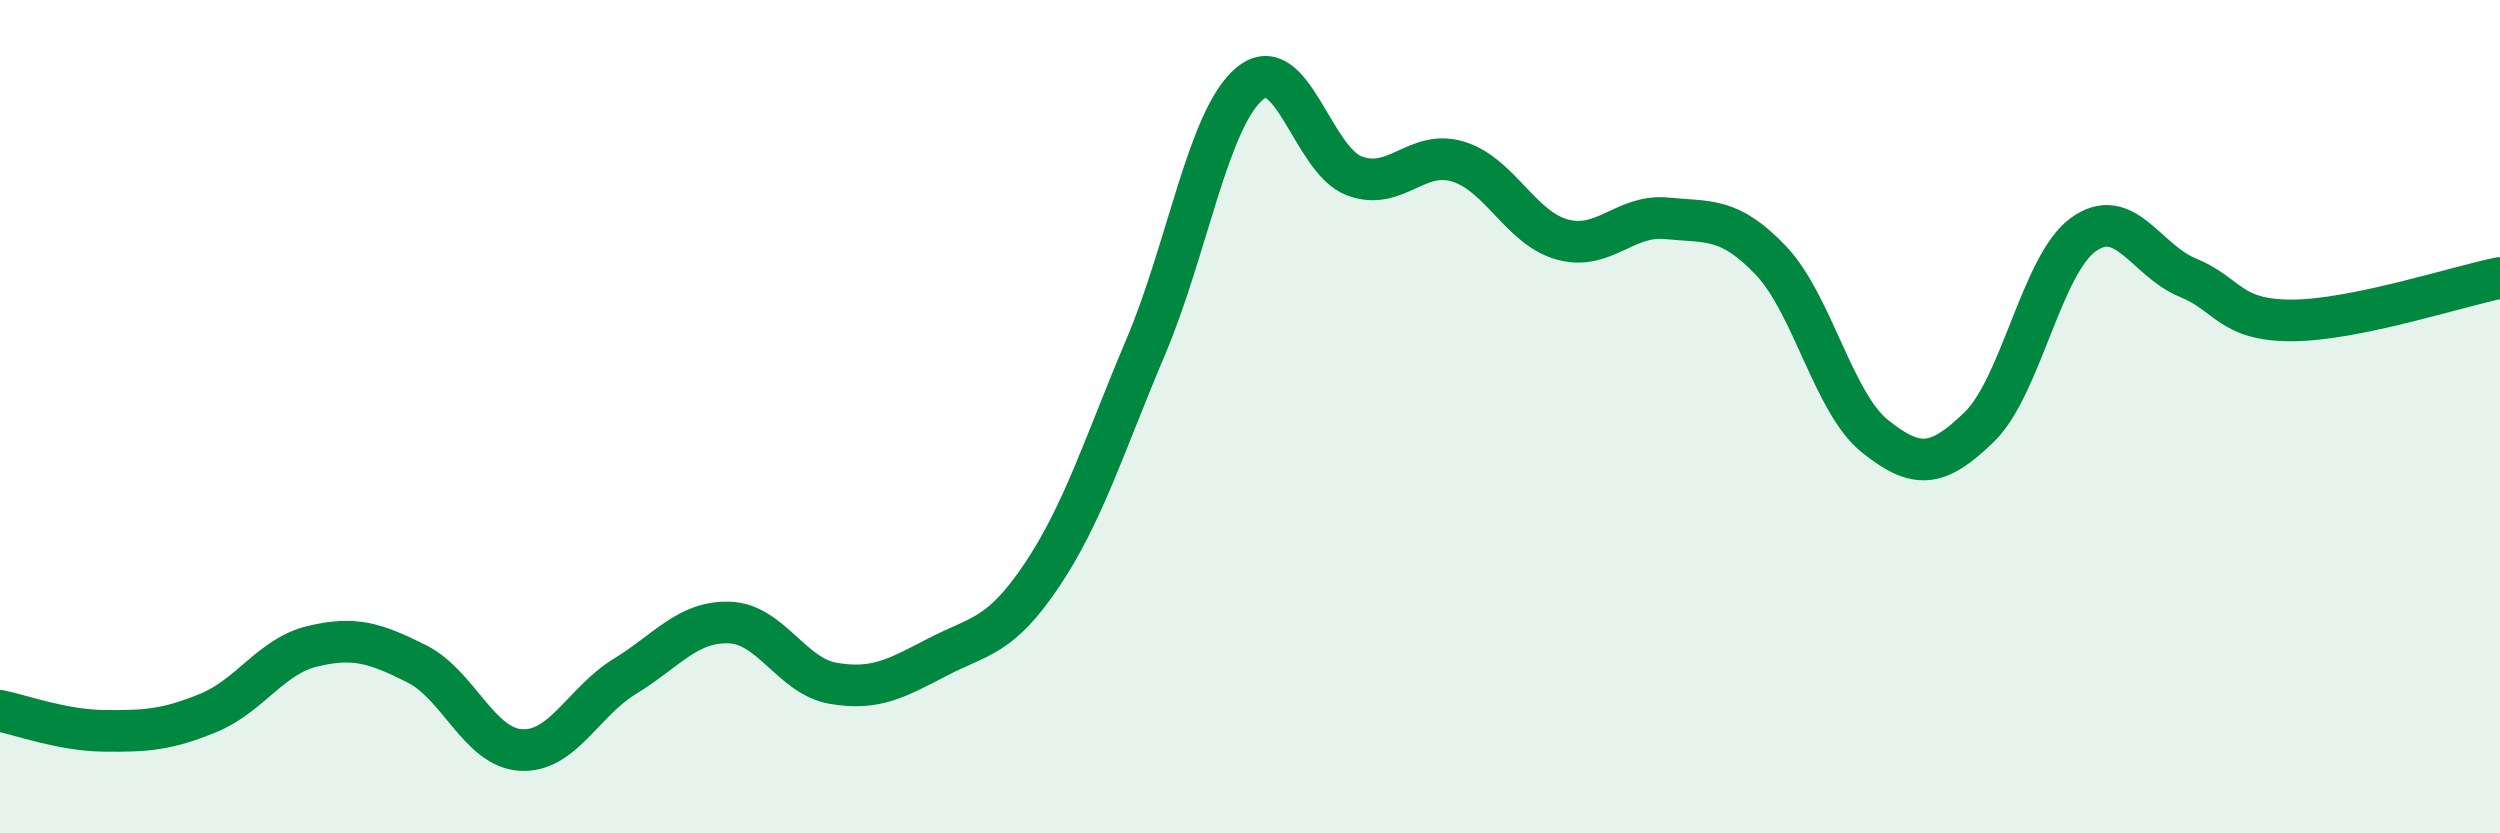 
    <svg width="60" height="20" viewBox="0 0 60 20" xmlns="http://www.w3.org/2000/svg">
      <path
        d="M 0,17.06 C 0.5,17.16 1.5,17.53 2.5,17.54 C 3.5,17.55 4,17.52 5,17.11 C 6,16.7 6.5,15.75 7.5,15.51 C 8.5,15.27 9,15.43 10,15.93 C 11,16.43 11.5,17.94 12.5,18 C 13.5,18.06 14,16.84 15,16.23 C 16,15.62 16.5,14.91 17.5,14.94 C 18.5,14.97 19,16.23 20,16.4 C 21,16.57 21.5,16.29 22.5,15.77 C 23.5,15.25 24,15.3 25,13.81 C 26,12.32 26.5,10.68 27.5,8.32 C 28.5,5.96 29,2.82 30,2 C 31,1.18 31.5,3.84 32.5,4.22 C 33.5,4.6 34,3.57 35,3.88 C 36,4.19 36.5,5.48 37.5,5.75 C 38.5,6.02 39,5.14 40,5.24 C 41,5.34 41.5,5.2 42.5,6.25 C 43.5,7.3 44,9.67 45,10.47 C 46,11.27 46.5,11.22 47.5,10.25 C 48.5,9.28 49,6.35 50,5.63 C 51,4.91 51.5,6.25 52.5,6.66 C 53.5,7.07 53.5,7.69 55,7.69 C 56.5,7.69 59,6.87 60,6.67L60 20L0 20Z"
        fill="#008740"
        opacity="0.1"
        stroke-linecap="round"
        stroke-linejoin="round"
      />
      <path
        d="M 0,17.06 C 0.5,17.16 1.5,17.53 2.5,17.54 C 3.5,17.55 4,17.52 5,17.11 C 6,16.7 6.5,15.75 7.5,15.51 C 8.5,15.27 9,15.43 10,15.93 C 11,16.43 11.5,17.94 12.5,18 C 13.5,18.06 14,16.84 15,16.23 C 16,15.62 16.5,14.91 17.5,14.94 C 18.5,14.97 19,16.23 20,16.4 C 21,16.57 21.5,16.29 22.5,15.77 C 23.5,15.25 24,15.3 25,13.81 C 26,12.32 26.5,10.68 27.5,8.32 C 28.5,5.96 29,2.82 30,2 C 31,1.18 31.5,3.84 32.5,4.22 C 33.5,4.6 34,3.57 35,3.88 C 36,4.19 36.5,5.48 37.5,5.75 C 38.5,6.02 39,5.14 40,5.24 C 41,5.34 41.5,5.2 42.5,6.25 C 43.5,7.3 44,9.67 45,10.47 C 46,11.27 46.5,11.22 47.5,10.25 C 48.5,9.28 49,6.35 50,5.63 C 51,4.91 51.5,6.25 52.5,6.66 C 53.5,7.07 53.5,7.69 55,7.69 C 56.5,7.69 59,6.87 60,6.67"
        stroke="#008740"
        stroke-width="1"
        fill="none"
        stroke-linecap="round"
        stroke-linejoin="round"
      />
    </svg>
  